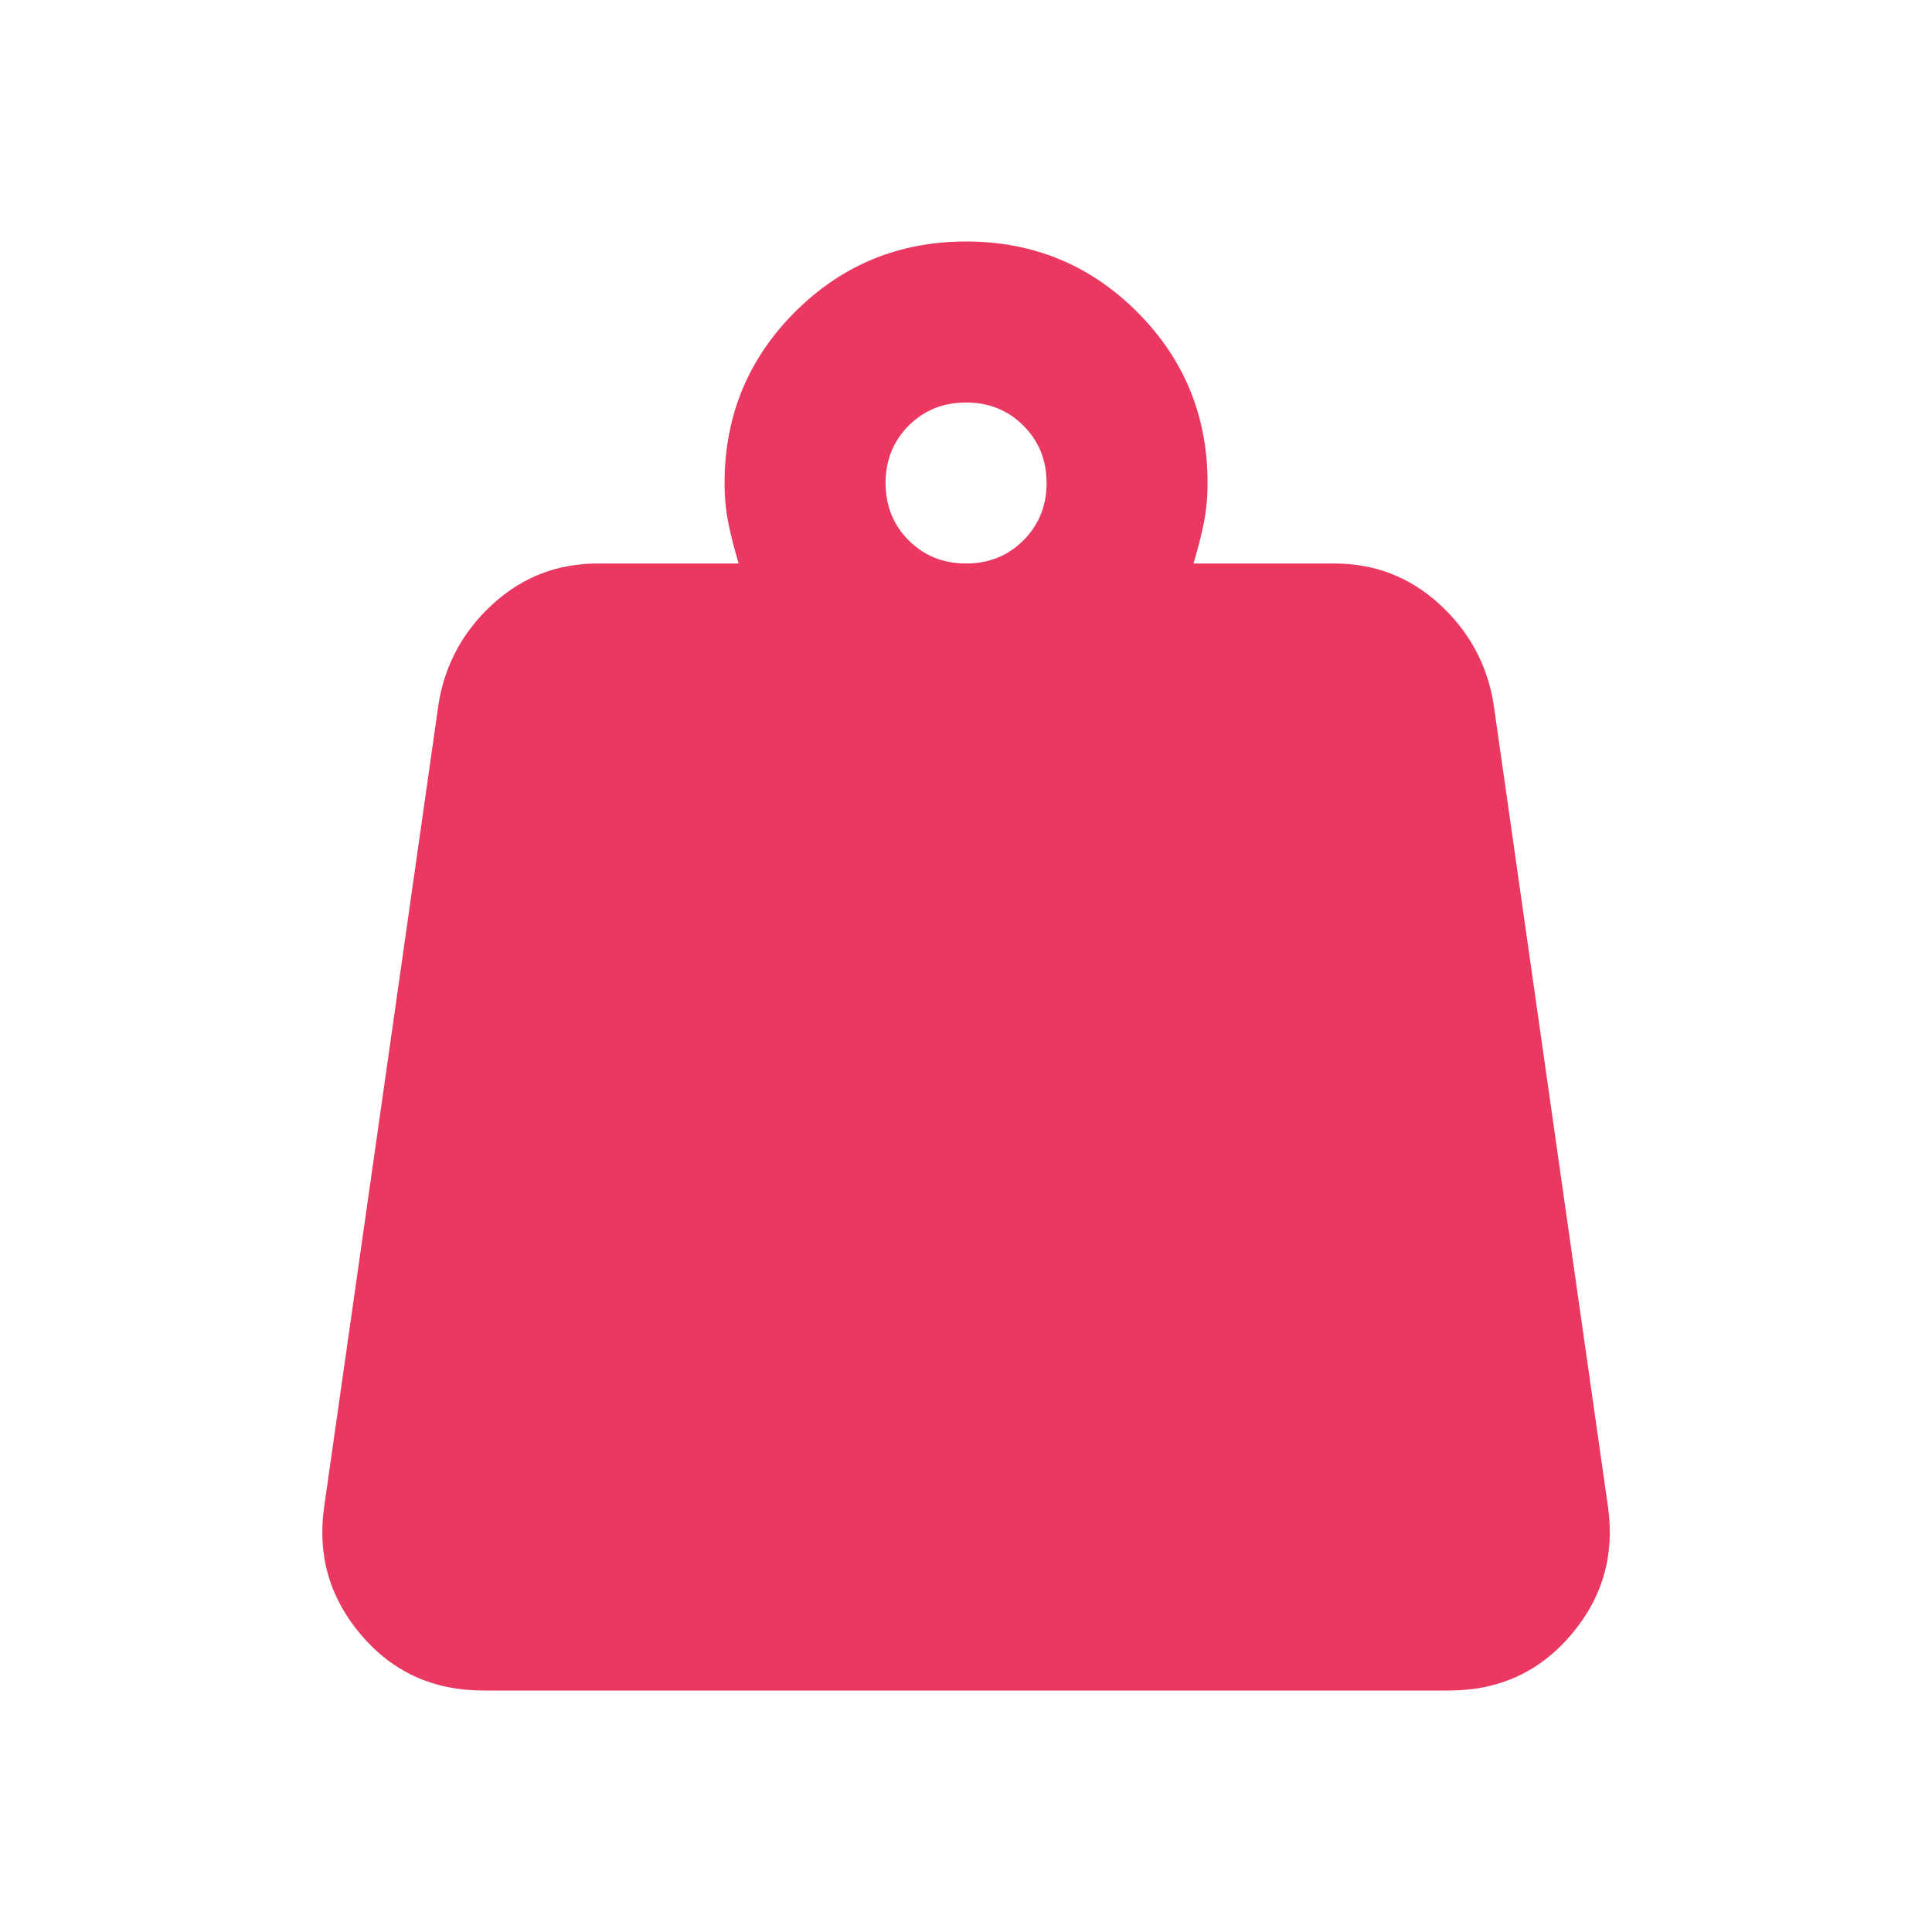 <svg width="24" height="24" viewBox="0 0 24 24" fill="none" xmlns="http://www.w3.org/2000/svg">
<path d="M12.001 7C12.284 7 12.522 6.904 12.713 6.713C12.905 6.521 13.001 6.283 13.001 6C13.001 5.717 12.905 5.479 12.713 5.287C12.522 5.096 12.284 5 12.001 5C11.717 5 11.48 5.096 11.288 5.287C11.097 5.479 11.001 5.717 11.001 6C11.001 6.283 11.097 6.521 11.288 6.713C11.48 6.904 11.717 7 12.001 7ZM14.826 7H16.576C17.076 7 17.509 7.167 17.876 7.5C18.242 7.833 18.468 8.242 18.551 8.725L19.976 18.725C20.059 19.325 19.905 19.854 19.513 20.312C19.122 20.771 18.617 21 18.001 21H6.001C5.384 21 4.88 20.771 4.488 20.312C4.097 19.854 3.942 19.325 4.026 18.725L5.451 8.725C5.534 8.242 5.759 7.833 6.126 7.5C6.492 7.167 6.926 7 7.426 7H9.176C9.126 6.833 9.084 6.671 9.051 6.513C9.018 6.354 9.001 6.183 9.001 6C9.001 5.167 9.293 4.458 9.876 3.875C10.459 3.292 11.168 3 12.001 3C12.834 3 13.543 3.292 14.126 3.875C14.709 4.458 15.001 5.167 15.001 6C15.001 6.183 14.984 6.354 14.951 6.513C14.918 6.671 14.876 6.833 14.826 7Z" fill="#EB3861"/>
</svg>
